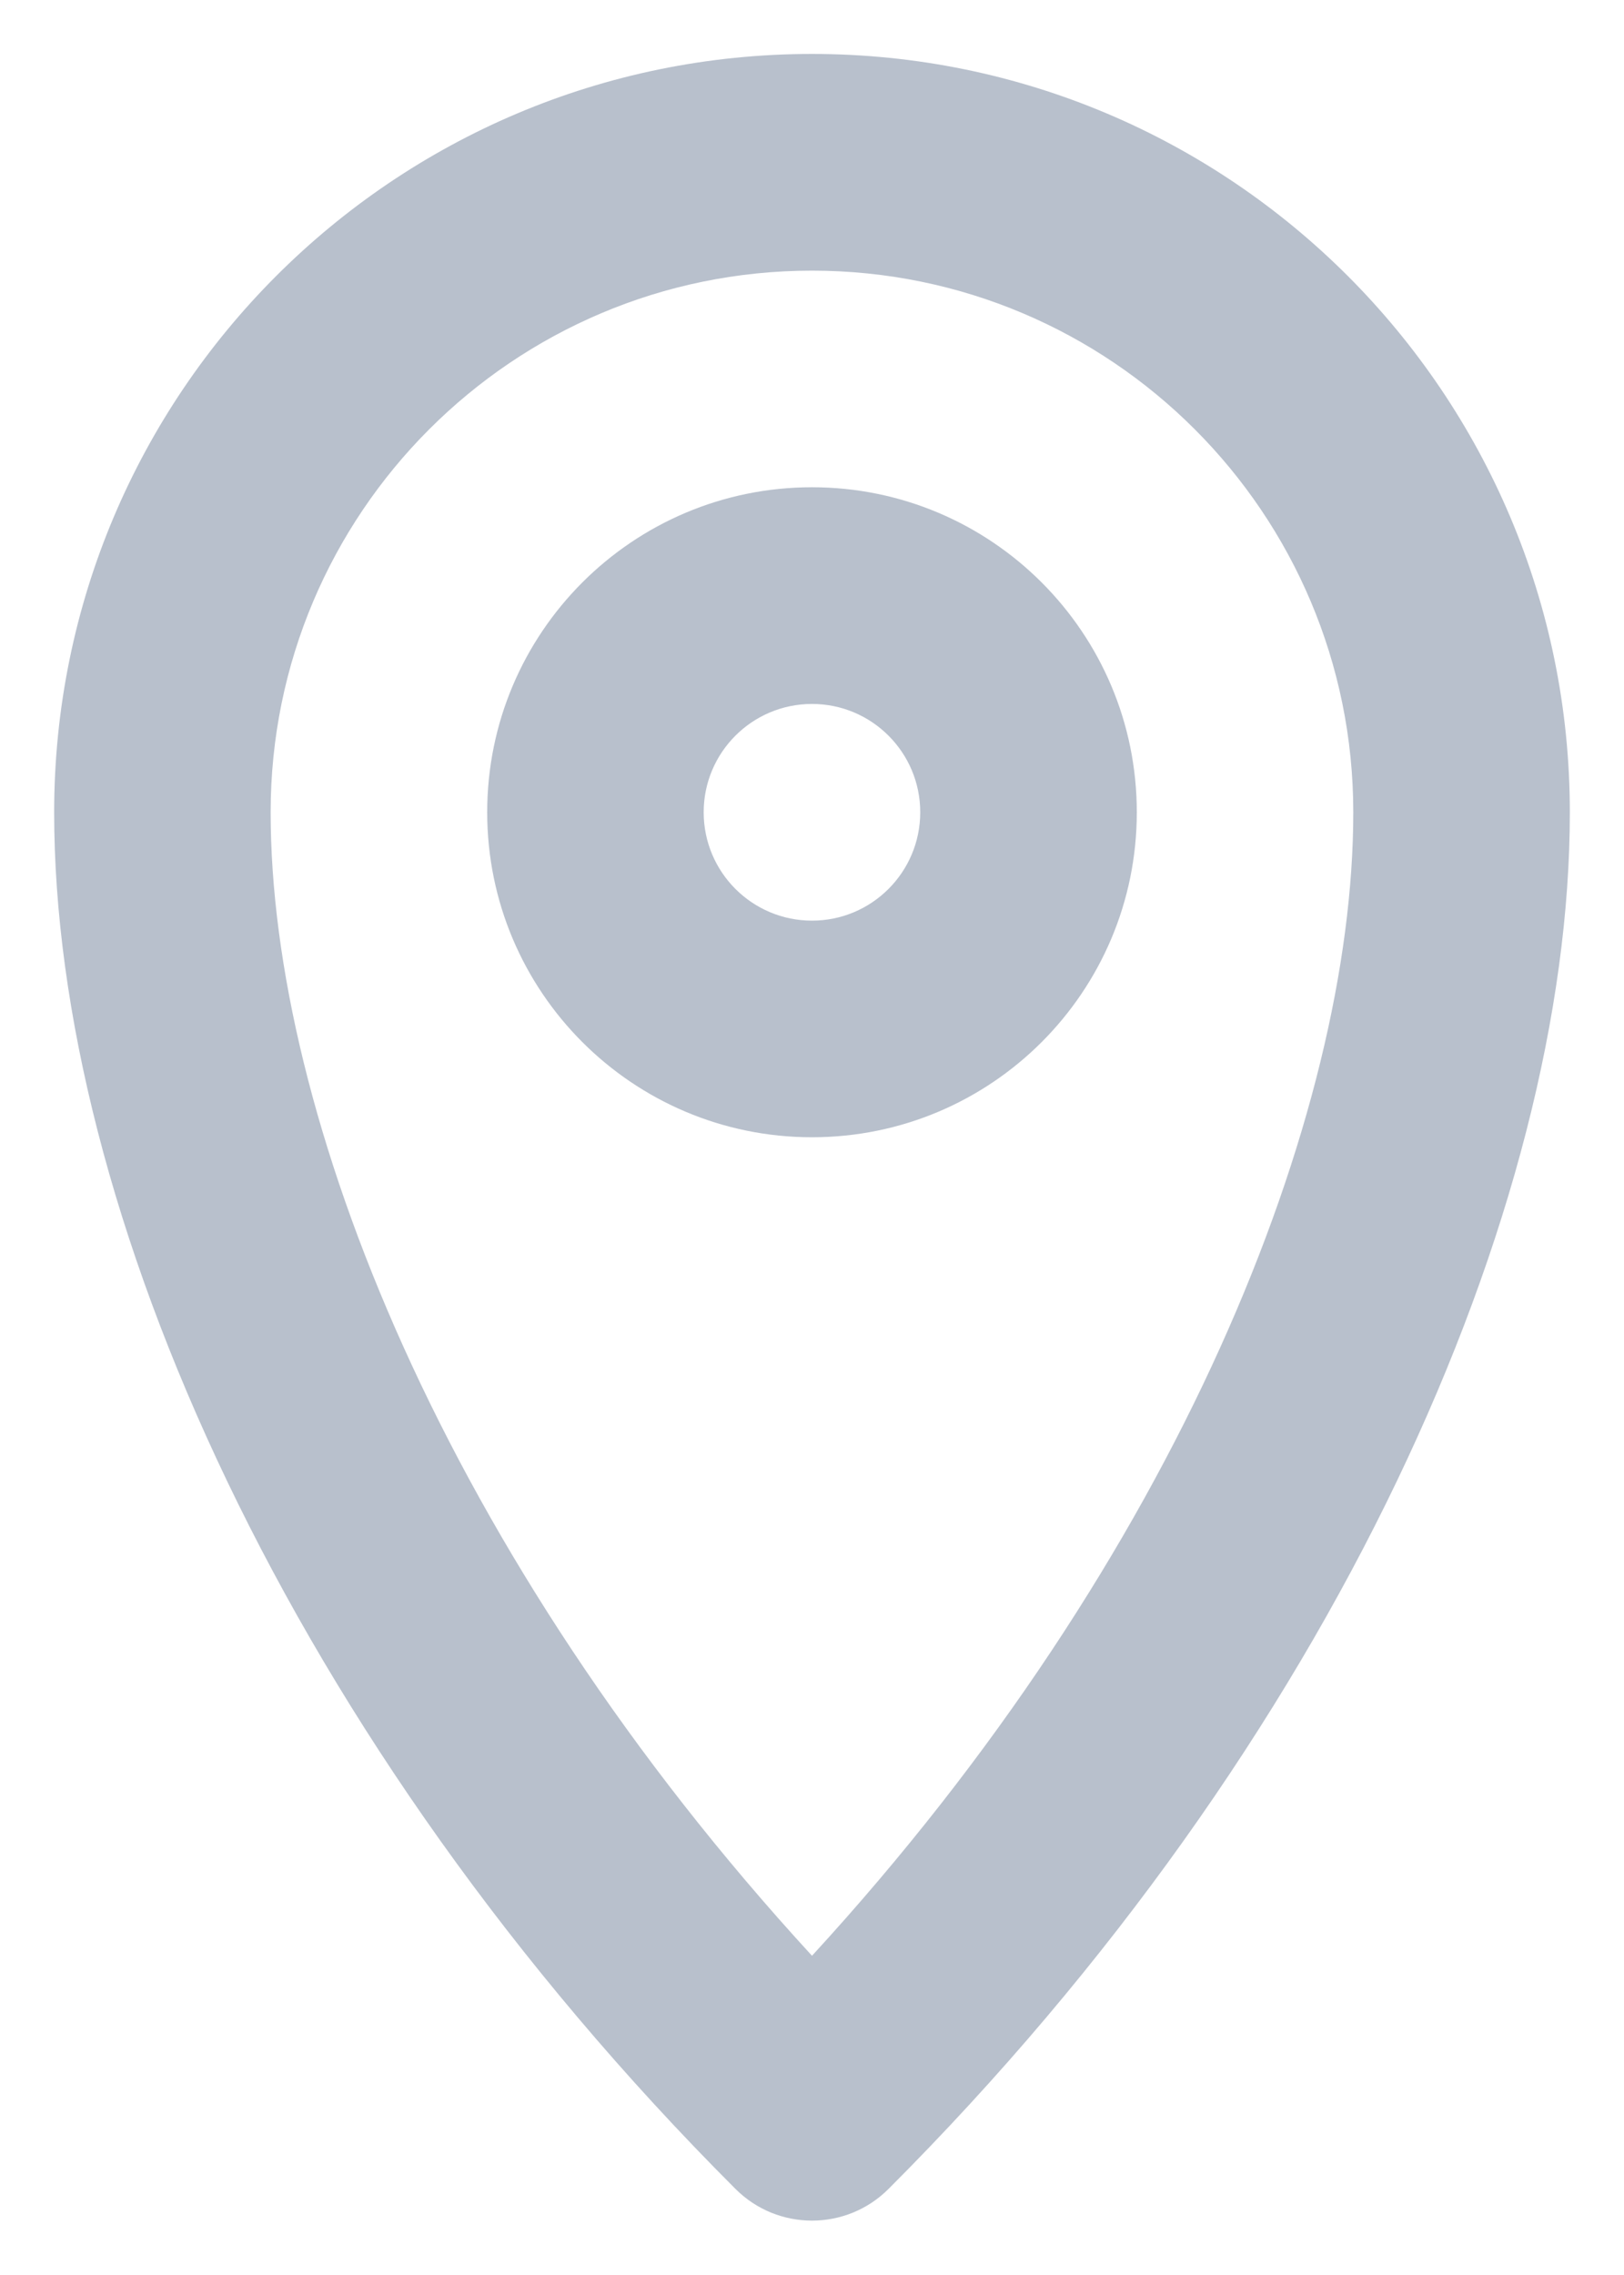 <svg width="20" height="28" viewBox="0 0 20 28" fill="none" xmlns="http://www.w3.org/2000/svg">
<path fill-rule="evenodd" clip-rule="evenodd" d="M10 3.331C6.318 3.331 3.333 6.316 3.333 9.997C3.333 13.715 5.482 19.154 10 24.071C14.518 19.154 16.666 13.715 16.666 9.997C16.666 6.316 13.682 3.331 10 3.331ZM0.667 9.997C0.667 4.843 4.845 0.664 10 0.664C15.155 0.664 19.333 4.843 19.333 9.997C19.333 14.867 16.447 21.436 10.943 26.94C10.422 27.461 9.578 27.461 9.057 26.94C3.552 21.436 0.667 14.867 0.667 9.997Z" fill="#B8C0CC"/>
<path fill-rule="evenodd" clip-rule="evenodd" d="M10 11.331C10.736 11.331 11.333 10.734 11.333 9.997C11.333 9.261 10.736 8.664 10 8.664C9.263 8.664 8.666 9.261 8.666 9.997C8.666 10.734 9.263 11.331 10 11.331ZM10 13.997C12.209 13.997 14 12.207 14 9.997C14 7.788 12.209 5.997 10 5.997C7.791 5.997 6 7.788 6 9.997C6 12.207 7.791 13.997 10 13.997Z" fill="#B8C0CC"/>
</svg>
